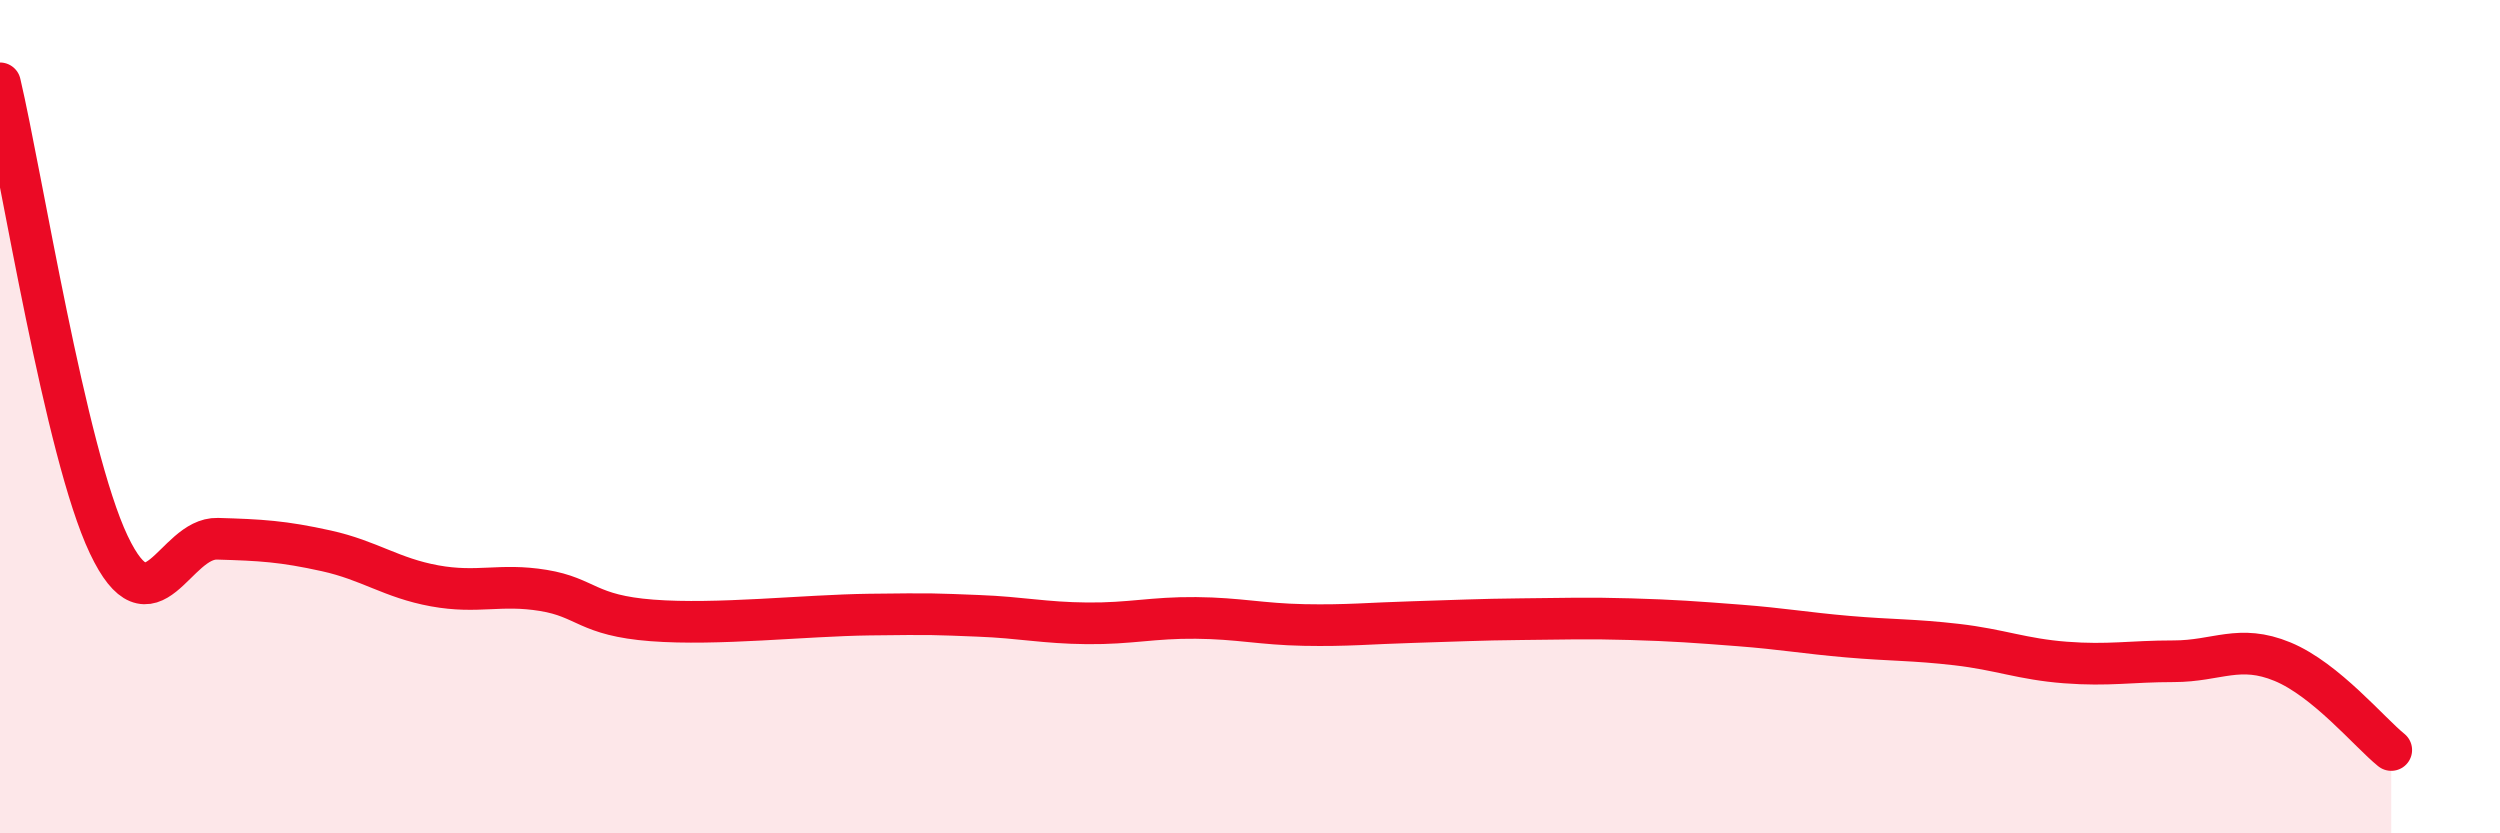 
    <svg width="60" height="20" viewBox="0 0 60 20" xmlns="http://www.w3.org/2000/svg">
      <path
        d="M 0,2 C 0.52,4.21 1.57,10.88 2.61,13.07 C 3.65,15.26 4.18,12.9 5.22,12.93 C 6.26,12.96 6.79,12.99 7.83,13.22 C 8.87,13.45 9.39,13.87 10.43,14.06 C 11.47,14.25 12,14 13.04,14.17 C 14.08,14.34 14.08,14.77 15.65,14.89 C 17.22,15.01 19.3,14.77 20.87,14.75 C 22.44,14.73 22.44,14.74 23.48,14.78 C 24.52,14.82 25.05,14.95 26.09,14.96 C 27.13,14.97 27.66,14.82 28.7,14.83 C 29.74,14.84 30.26,14.98 31.3,15 C 32.34,15.02 32.87,14.96 33.91,14.93 C 34.95,14.9 35.48,14.87 36.52,14.86 C 37.56,14.85 38.09,14.83 39.13,14.86 C 40.17,14.89 40.7,14.93 41.74,15.01 C 42.78,15.09 43.31,15.19 44.35,15.28 C 45.39,15.37 45.92,15.35 46.96,15.47 C 48,15.59 48.53,15.82 49.57,15.9 C 50.61,15.98 51.13,15.87 52.17,15.87 C 53.21,15.87 53.74,15.45 54.78,15.88 C 55.82,16.31 56.87,17.58 57.39,18L57.39 20L0 20Z"
        fill="#EB0A25"
        opacity="0.1"
        stroke-linecap="round"
        stroke-linejoin="round"
      />
      <path
        d="M 0,2 C 0.52,4.21 1.57,10.88 2.61,13.07 C 3.65,15.26 4.18,12.9 5.22,12.93 C 6.26,12.96 6.79,12.99 7.83,13.22 C 8.87,13.45 9.39,13.87 10.43,14.06 C 11.47,14.25 12,14 13.04,14.17 C 14.08,14.34 14.08,14.77 15.65,14.89 C 17.22,15.01 19.3,14.77 20.87,14.75 C 22.44,14.73 22.44,14.74 23.48,14.78 C 24.52,14.82 25.05,14.95 26.09,14.96 C 27.13,14.97 27.66,14.82 28.7,14.83 C 29.74,14.84 30.26,14.98 31.3,15 C 32.34,15.02 32.87,14.96 33.91,14.93 C 34.95,14.9 35.48,14.87 36.52,14.86 C 37.56,14.85 38.09,14.83 39.13,14.86 C 40.17,14.89 40.7,14.93 41.74,15.01 C 42.78,15.09 43.31,15.19 44.35,15.28 C 45.39,15.37 45.92,15.35 46.96,15.47 C 48,15.59 48.53,15.82 49.57,15.9 C 50.61,15.98 51.13,15.87 52.17,15.87 C 53.21,15.87 53.74,15.45 54.78,15.88 C 55.82,16.31 56.87,17.58 57.39,18"
        stroke="#EB0A25"
        stroke-width="1"
        fill="none"
        stroke-linecap="round"
        stroke-linejoin="round"
      />
    </svg>
  
